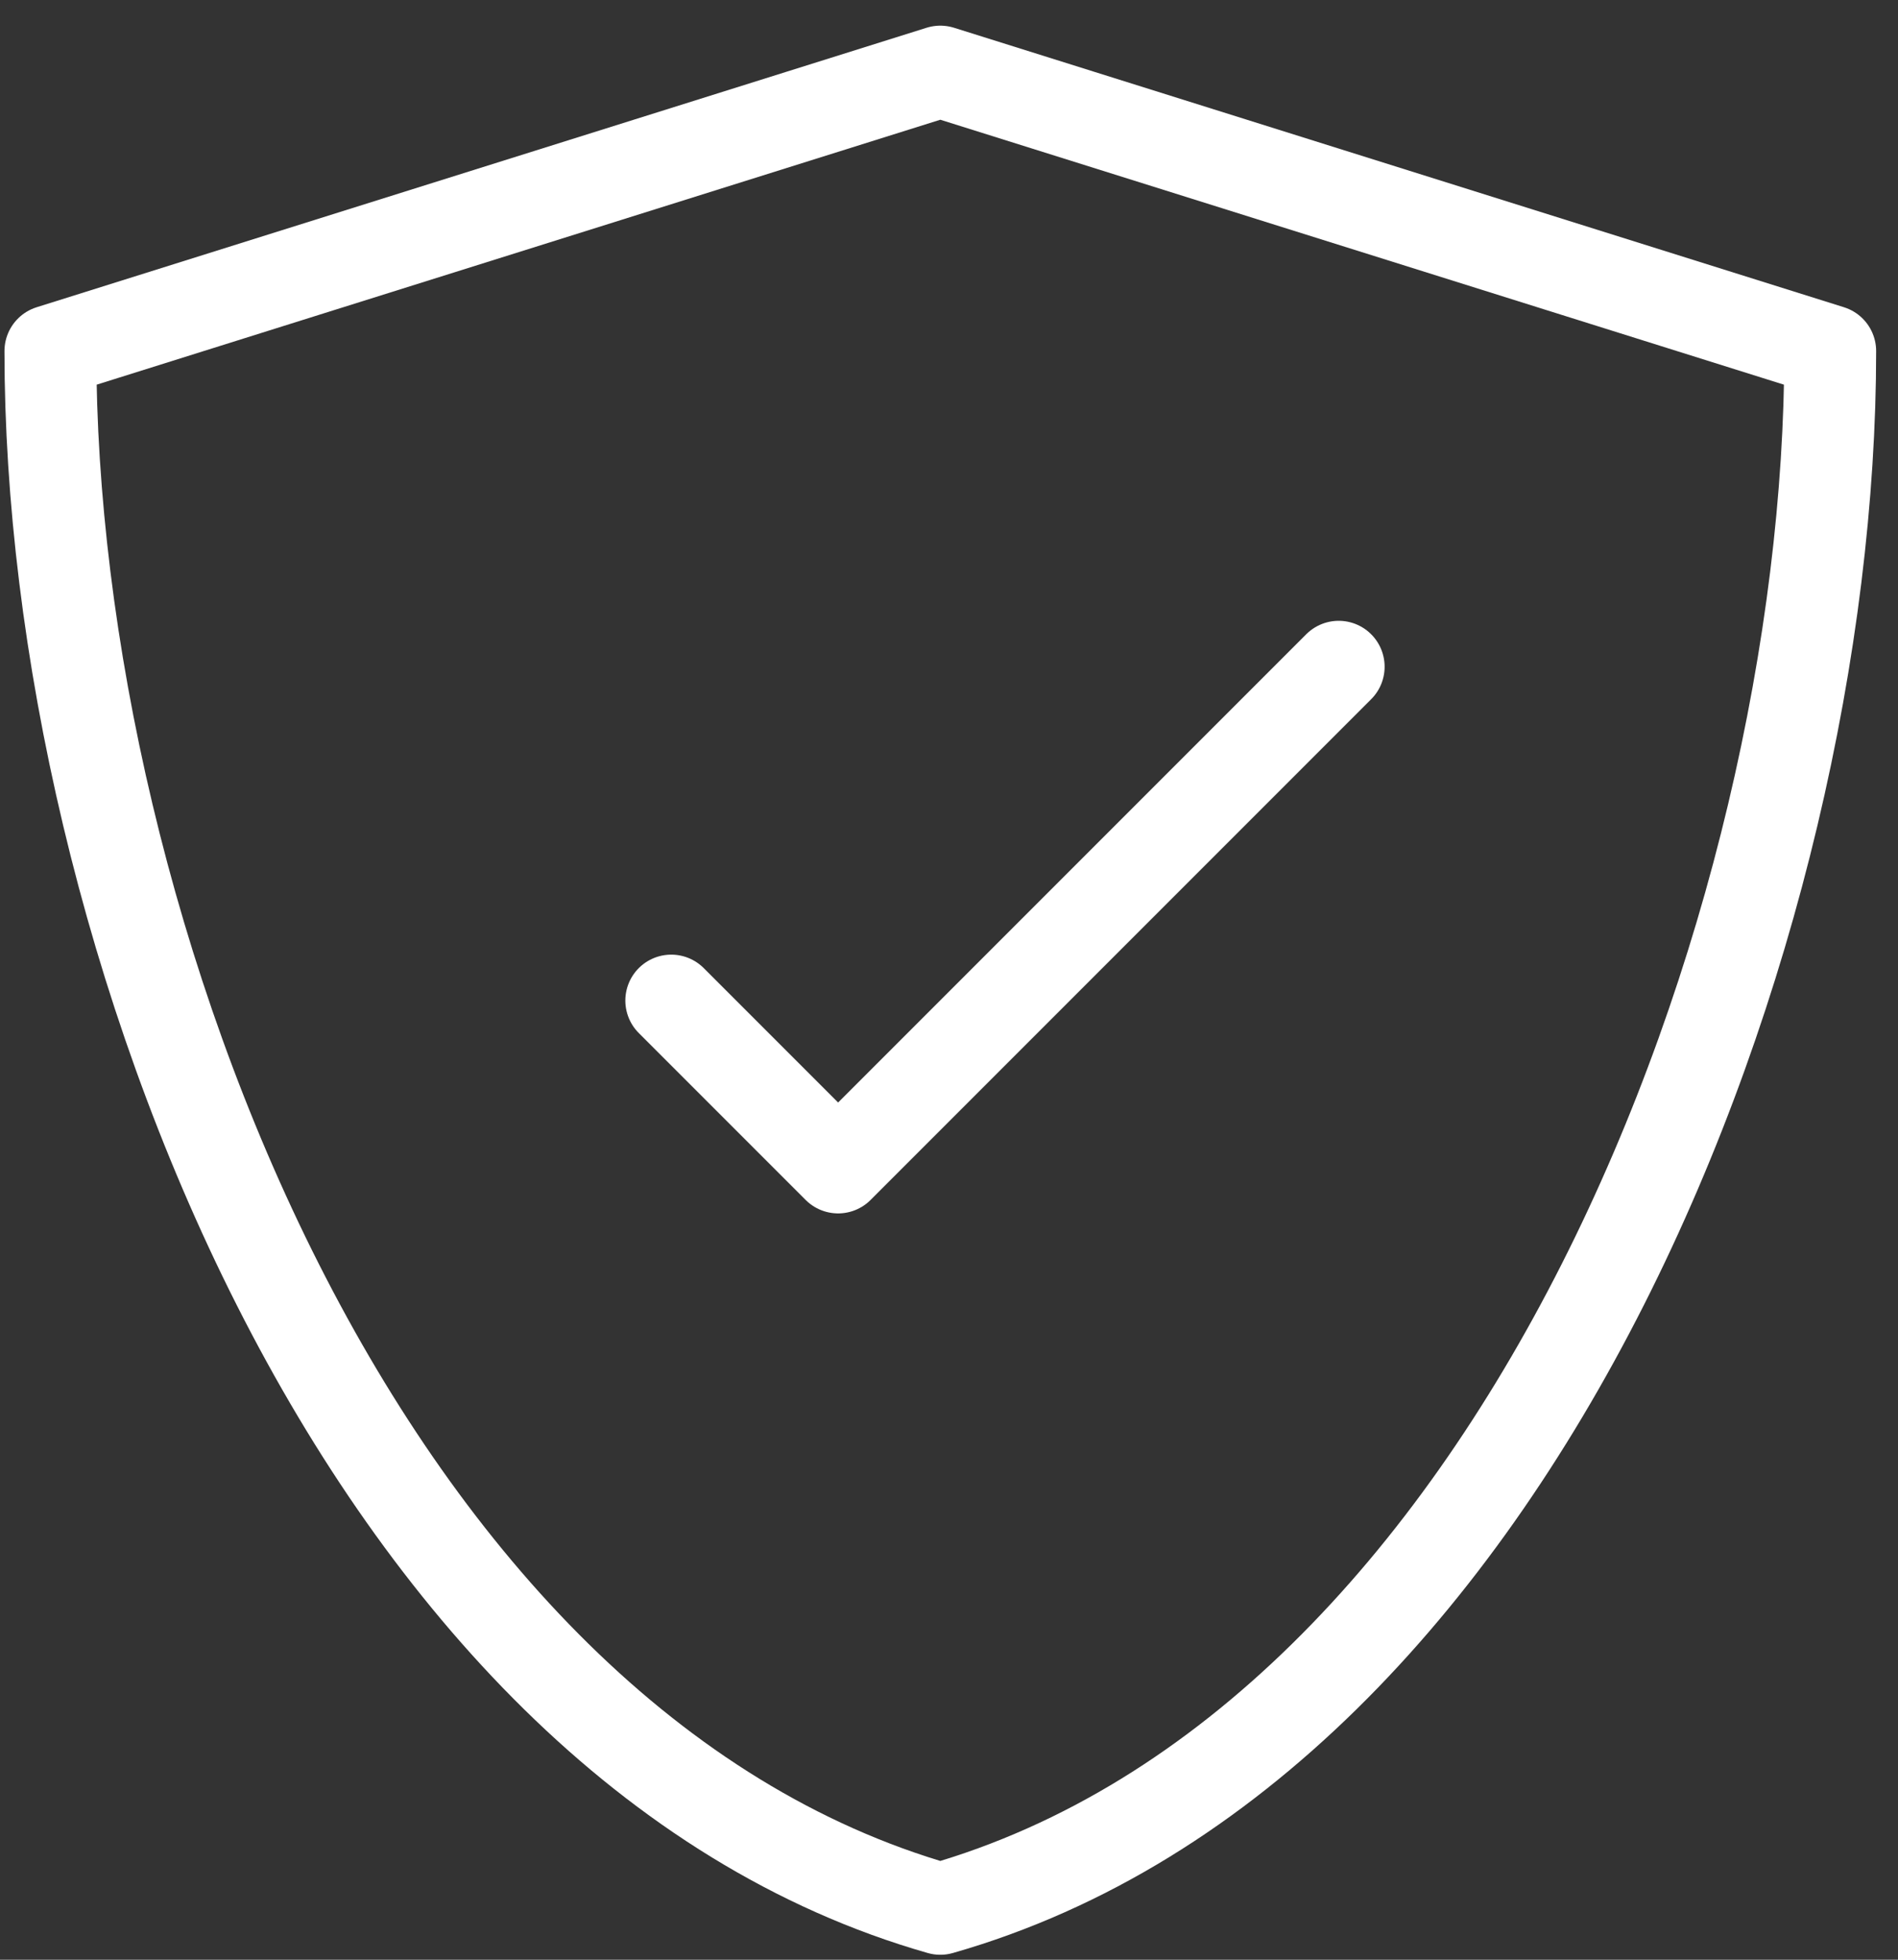 <svg width="62" height="64" viewBox="0 0 62 64" fill="none" xmlns="http://www.w3.org/2000/svg">
  <rect x="0" y="0" width="62" height="64" fill="#333333" stroke="none"/>
  <path d="M43.73 21.774 27.378 38.127l-5.451-5.451" stroke="#fff" stroke-width="3" stroke-linecap="round" stroke-linejoin="round"/>
  <path d="M1.646 11.465 30.716 2.338l29.07 9.127c0 18.871-10.118 45.458-29.07 50.873C11.763 56.923 1.646 30.336 1.646 11.465Z" stroke="#fff" stroke-width="3" stroke-linecap="round" stroke-linejoin="round"/>
</svg>

